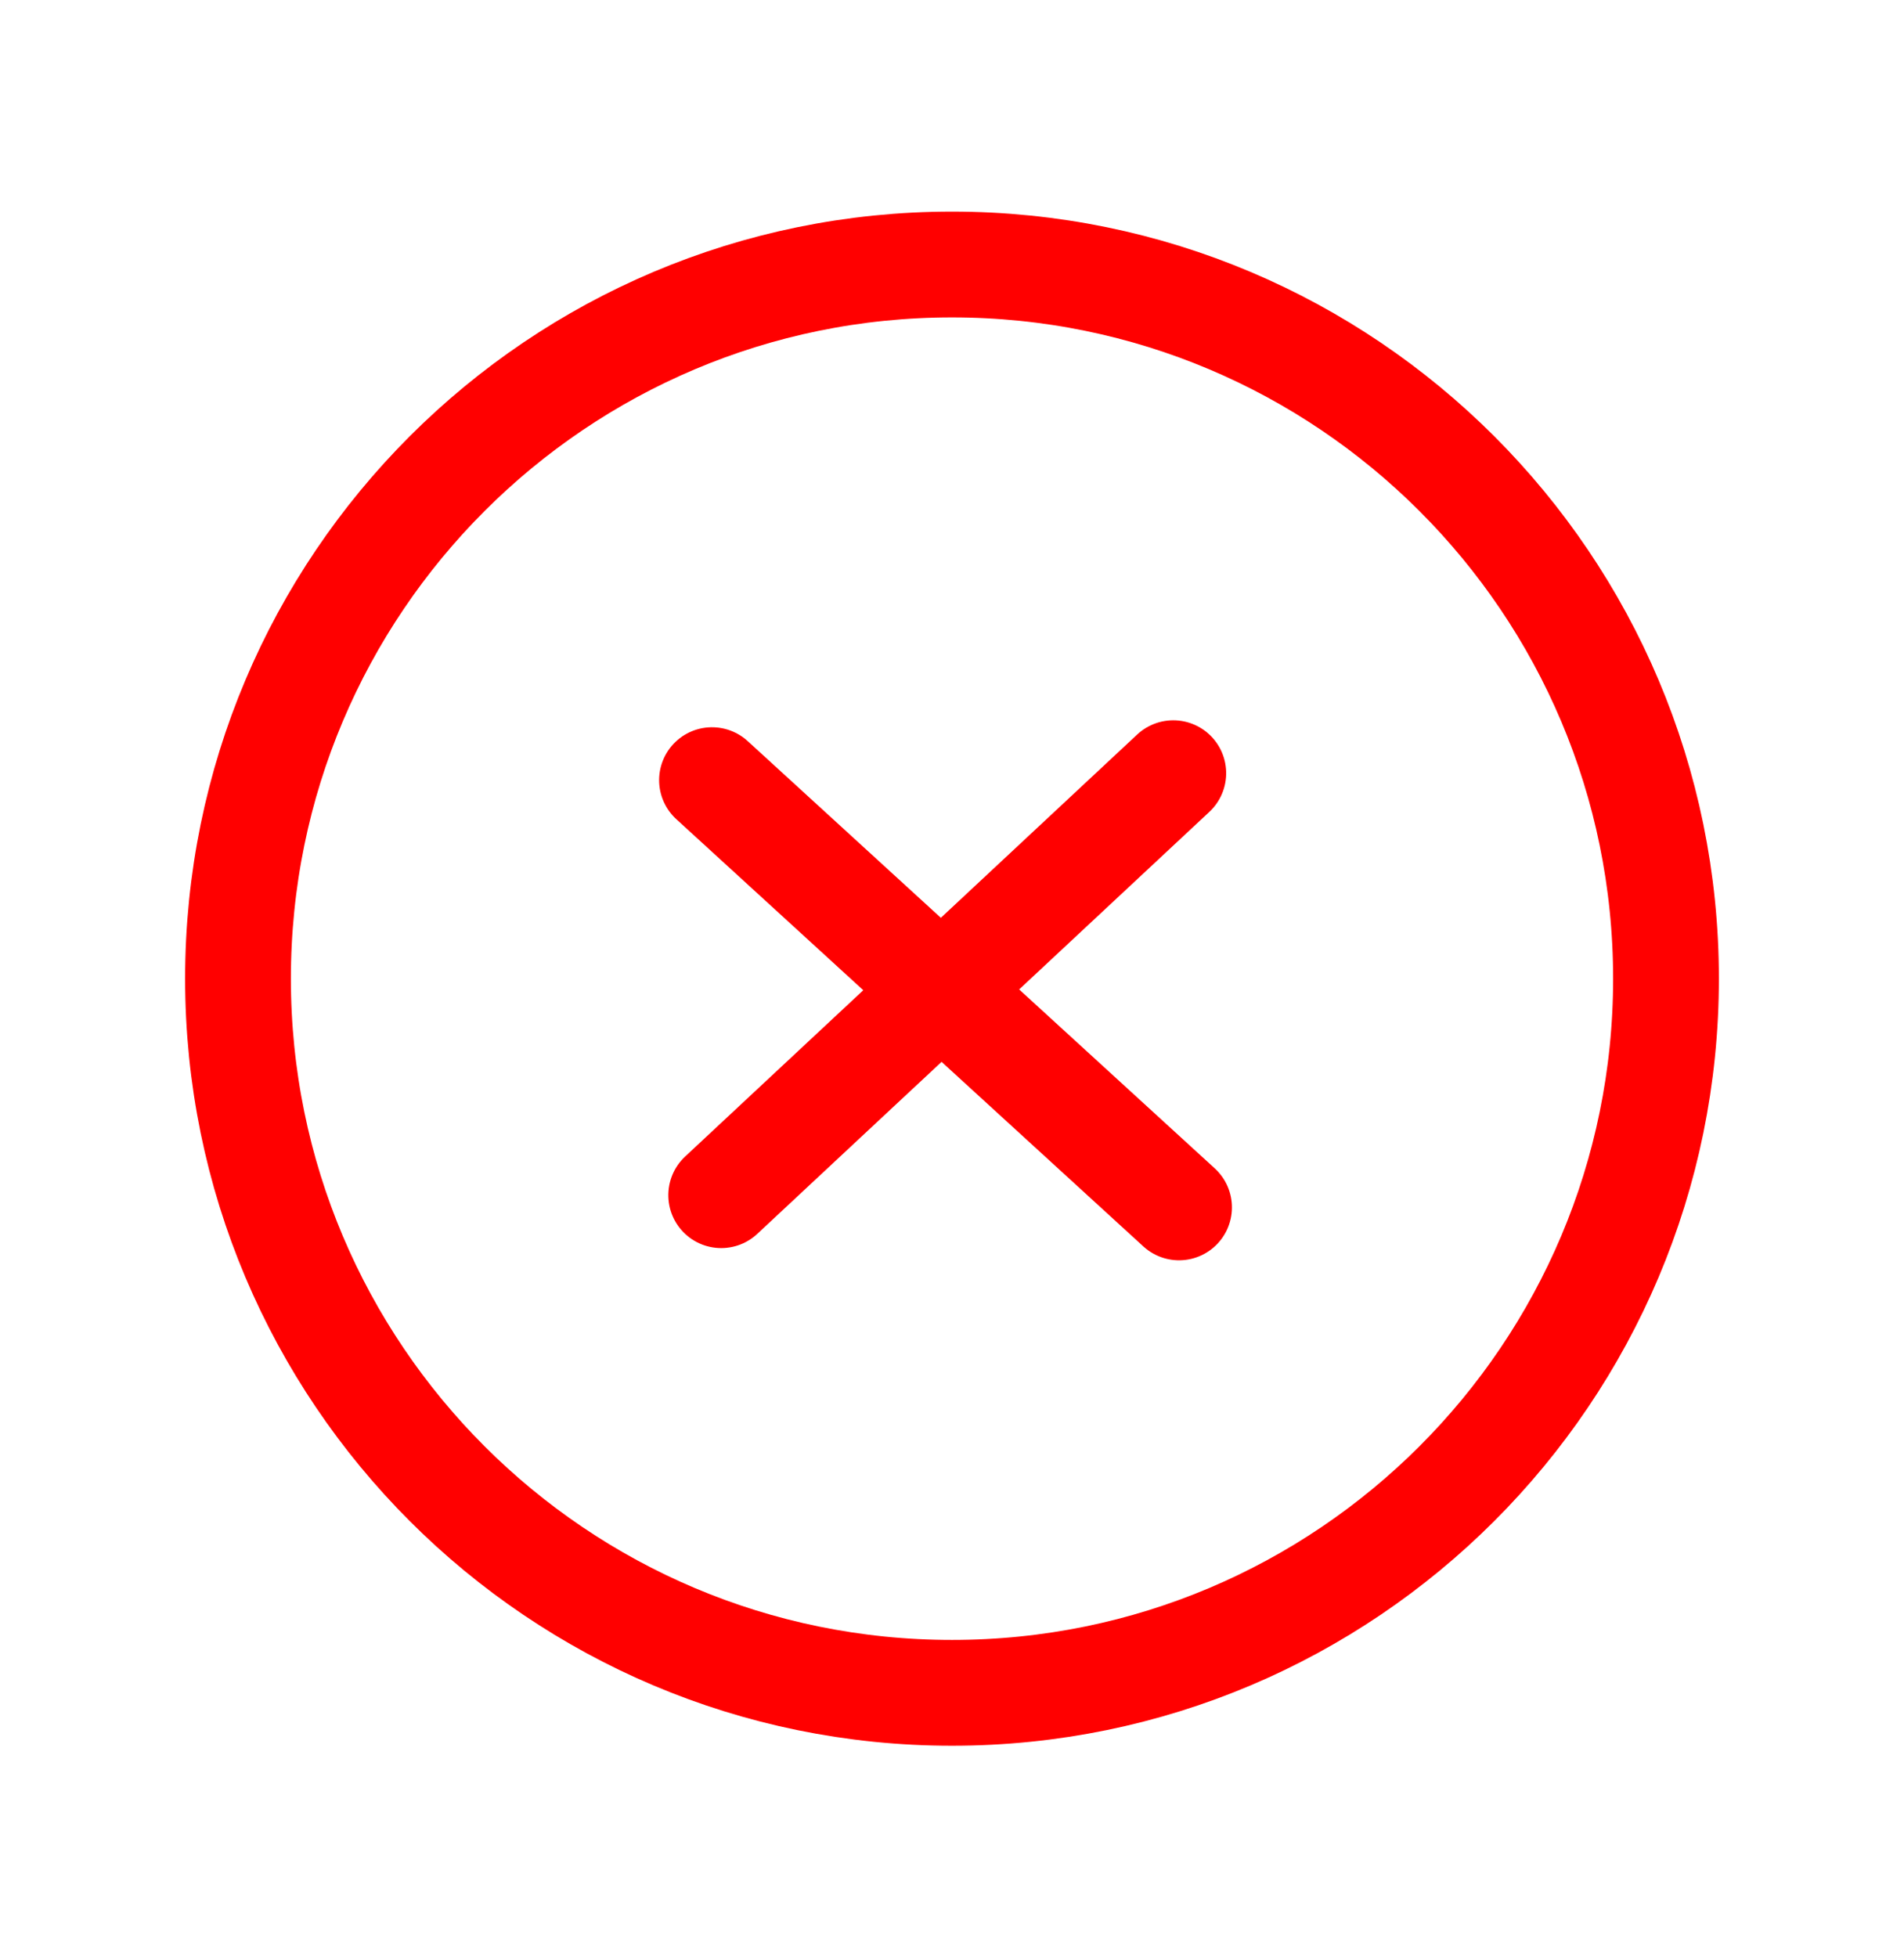 <svg xmlns="http://www.w3.org/2000/svg" width="36" height="37" fill="none">
    <rect id="backgroundrect" width="100%" height="100%" x="0" y="0" fill="none" stroke="none" />
    <g class="currentLayer" style="">
        <title>Layer 1</title>
        <path d="M18 32C25.456 32 31.5 25.956 31.5 18.5C31.5 11.044 25.456 5 18 5C10.544 5 4.5 11.044 4.5 18.5C4.5 25.956 10.544 32 18 32Z" stroke="#FF0000" stroke-width="2" stroke-linecap="round" stroke-linejoin="round" id="svg_1" class="" stroke-opacity="1" />
        <path fill="" fill-opacity="1" stroke="#FF0000" stroke-opacity="1" stroke-width="2" stroke-dasharray="none" stroke-linejoin="round" stroke-linecap="round" stroke-dashoffset="" fill-rule="nonzero" opacity="1" marker-start="" marker-mid="" marker-end="" d="M13.429,14.784 L22.326,22.787 " id="svg_3" class="" transform="rotate(0.474 17.878,18.786) " />
        <path fill="" fill-opacity="1" stroke="#FF0000" stroke-opacity="1" stroke-width="2" stroke-dasharray="none" stroke-linejoin="round" stroke-linecap="round" stroke-dashoffset="" fill-rule="nonzero" opacity="1" marker-start="" marker-mid="" marker-end="" d="M13.932,14.32 L21.887,22.888 " class="" id="svg_4" transform="rotate(-90.148 17.91,18.604) " />
    </g>
</svg>